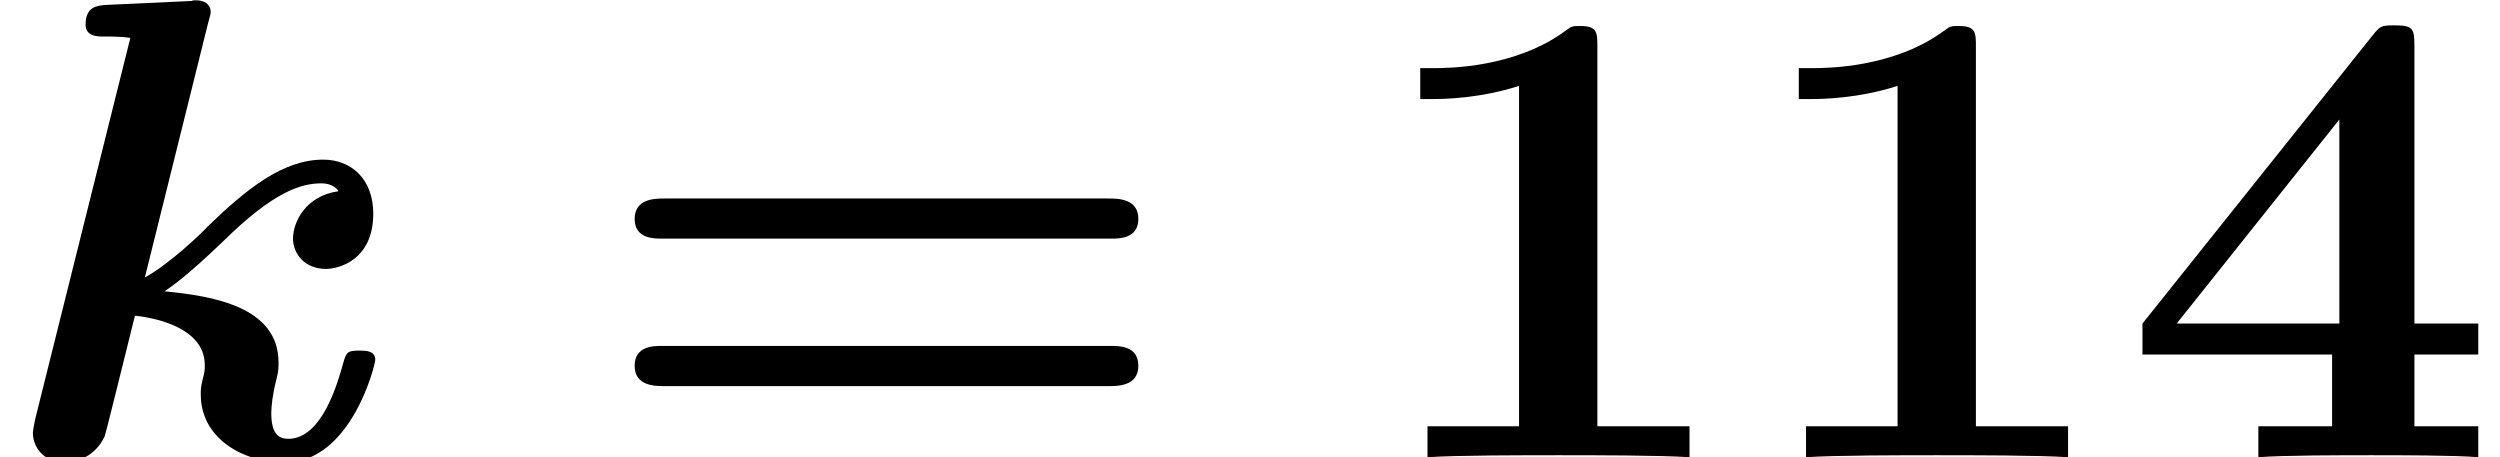 <?xml version='1.0' encoding='UTF-8'?>
<!-- This file was generated by dvisvgm 2.6.3 -->
<svg version='1.1' xmlns='http://www.w3.org/2000/svg' xmlns:xlink='http://www.w3.org/1999/xlink' width='41.424pt' height='7.576pt' viewBox='70.735 61.166 41.424 7.576'>
<defs>
<path id='g1-49' d='M3.862 -6.796C3.862 -7.036 3.862 -7.145 3.578 -7.145C3.458 -7.145 3.436 -7.145 3.338 -7.069C2.498 -6.447 1.375 -6.447 1.145 -6.447H0.927V-5.935H1.145C1.32 -5.935 1.92 -5.945 2.564 -6.153V-0.513H1.047V0C1.527 -0.033 2.684 -0.033 3.218 -0.033S4.909 -0.033 5.389 0V-0.513H3.862V-6.796Z'/>
<path id='g1-52' d='M4.855 -1.702H5.913V-2.215H4.855V-6.807C4.855 -7.102 4.833 -7.156 4.527 -7.156C4.298 -7.156 4.287 -7.145 4.156 -6.982L0.349 -2.215V-1.702H3.491V-0.513H2.269V0C2.684 -0.033 3.676 -0.033 4.145 -0.033C4.582 -0.033 5.531 -0.033 5.913 0V-0.513H4.855V-1.702ZM3.611 -2.215H0.916L3.611 -5.596V-2.215Z'/>
<path id='g1-61' d='M8.596 -3.622C8.727 -3.622 9.044 -3.622 9.044 -3.949C9.044 -4.287 8.705 -4.287 8.542 -4.287H1.2C1.036 -4.287 0.698 -4.287 0.698 -3.949C0.698 -3.622 1.015 -3.622 1.145 -3.622H8.596ZM8.542 -1.178C8.705 -1.178 9.044 -1.178 9.044 -1.516C9.044 -1.844 8.727 -1.844 8.596 -1.844H1.145C1.015 -1.844 0.698 -1.844 0.698 -1.516C0.698 -1.178 1.036 -1.178 1.2 -1.178H8.542Z'/>
<path id='g0-107' d='M3.447 -7.189C3.491 -7.342 3.491 -7.364 3.491 -7.375C3.491 -7.516 3.371 -7.571 3.251 -7.571C3.207 -7.571 3.196 -7.571 3.175 -7.56L1.767 -7.495C1.615 -7.484 1.418 -7.473 1.418 -7.167C1.418 -6.971 1.625 -6.971 1.702 -6.971C1.822 -6.971 2.018 -6.971 2.16 -6.949L0.589 -0.655C0.578 -0.611 0.545 -0.447 0.545 -0.404C0.545 -0.142 0.753 0.087 1.069 0.087C1.265 0.087 1.582 -0.011 1.735 -0.349C1.767 -0.447 1.92 -1.08 2.236 -2.345C2.444 -2.324 3.393 -2.193 3.393 -1.527C3.393 -1.451 3.393 -1.418 3.36 -1.298C3.327 -1.156 3.327 -1.145 3.327 -1.036C3.327 -0.327 4.004 0.087 4.724 0.087C5.815 0.087 6.218 -1.527 6.218 -1.615C6.218 -1.767 6.055 -1.767 5.956 -1.767C5.76 -1.767 5.738 -1.745 5.684 -1.549C5.596 -1.233 5.335 -0.305 4.778 -0.305C4.604 -0.305 4.495 -0.404 4.495 -0.731C4.495 -0.84 4.516 -1.047 4.582 -1.298C4.615 -1.418 4.615 -1.495 4.615 -1.571C4.615 -2.498 3.513 -2.673 2.727 -2.749C2.836 -2.825 3.098 -3 3.698 -3.578C4.538 -4.407 4.996 -4.538 5.324 -4.538C5.531 -4.538 5.607 -4.418 5.607 -4.407C5.062 -4.331 4.855 -3.895 4.855 -3.622C4.855 -3.382 5.04 -3.12 5.4 -3.12C5.607 -3.12 6.185 -3.262 6.185 -4.036C6.185 -4.604 5.825 -4.931 5.356 -4.931C4.691 -4.931 4.091 -4.451 3.447 -3.829C3.338 -3.709 2.815 -3.207 2.4 -2.978L3.447 -7.189Z'/>
</defs>
<g id='page1'>
<use x='70.735' y='68.742' xlink:href='#g0-107'/>
<use x='80.553' y='68.742' xlink:href='#g1-61'/>
<use x='93.341' y='68.742' xlink:href='#g1-49'/>
<use x='99.613' y='68.742' xlink:href='#g1-49'/>
<use x='105.886' y='68.742' xlink:href='#g1-52'/>
</g>
</svg><!--Rendered by QuickLaTeX.com-->